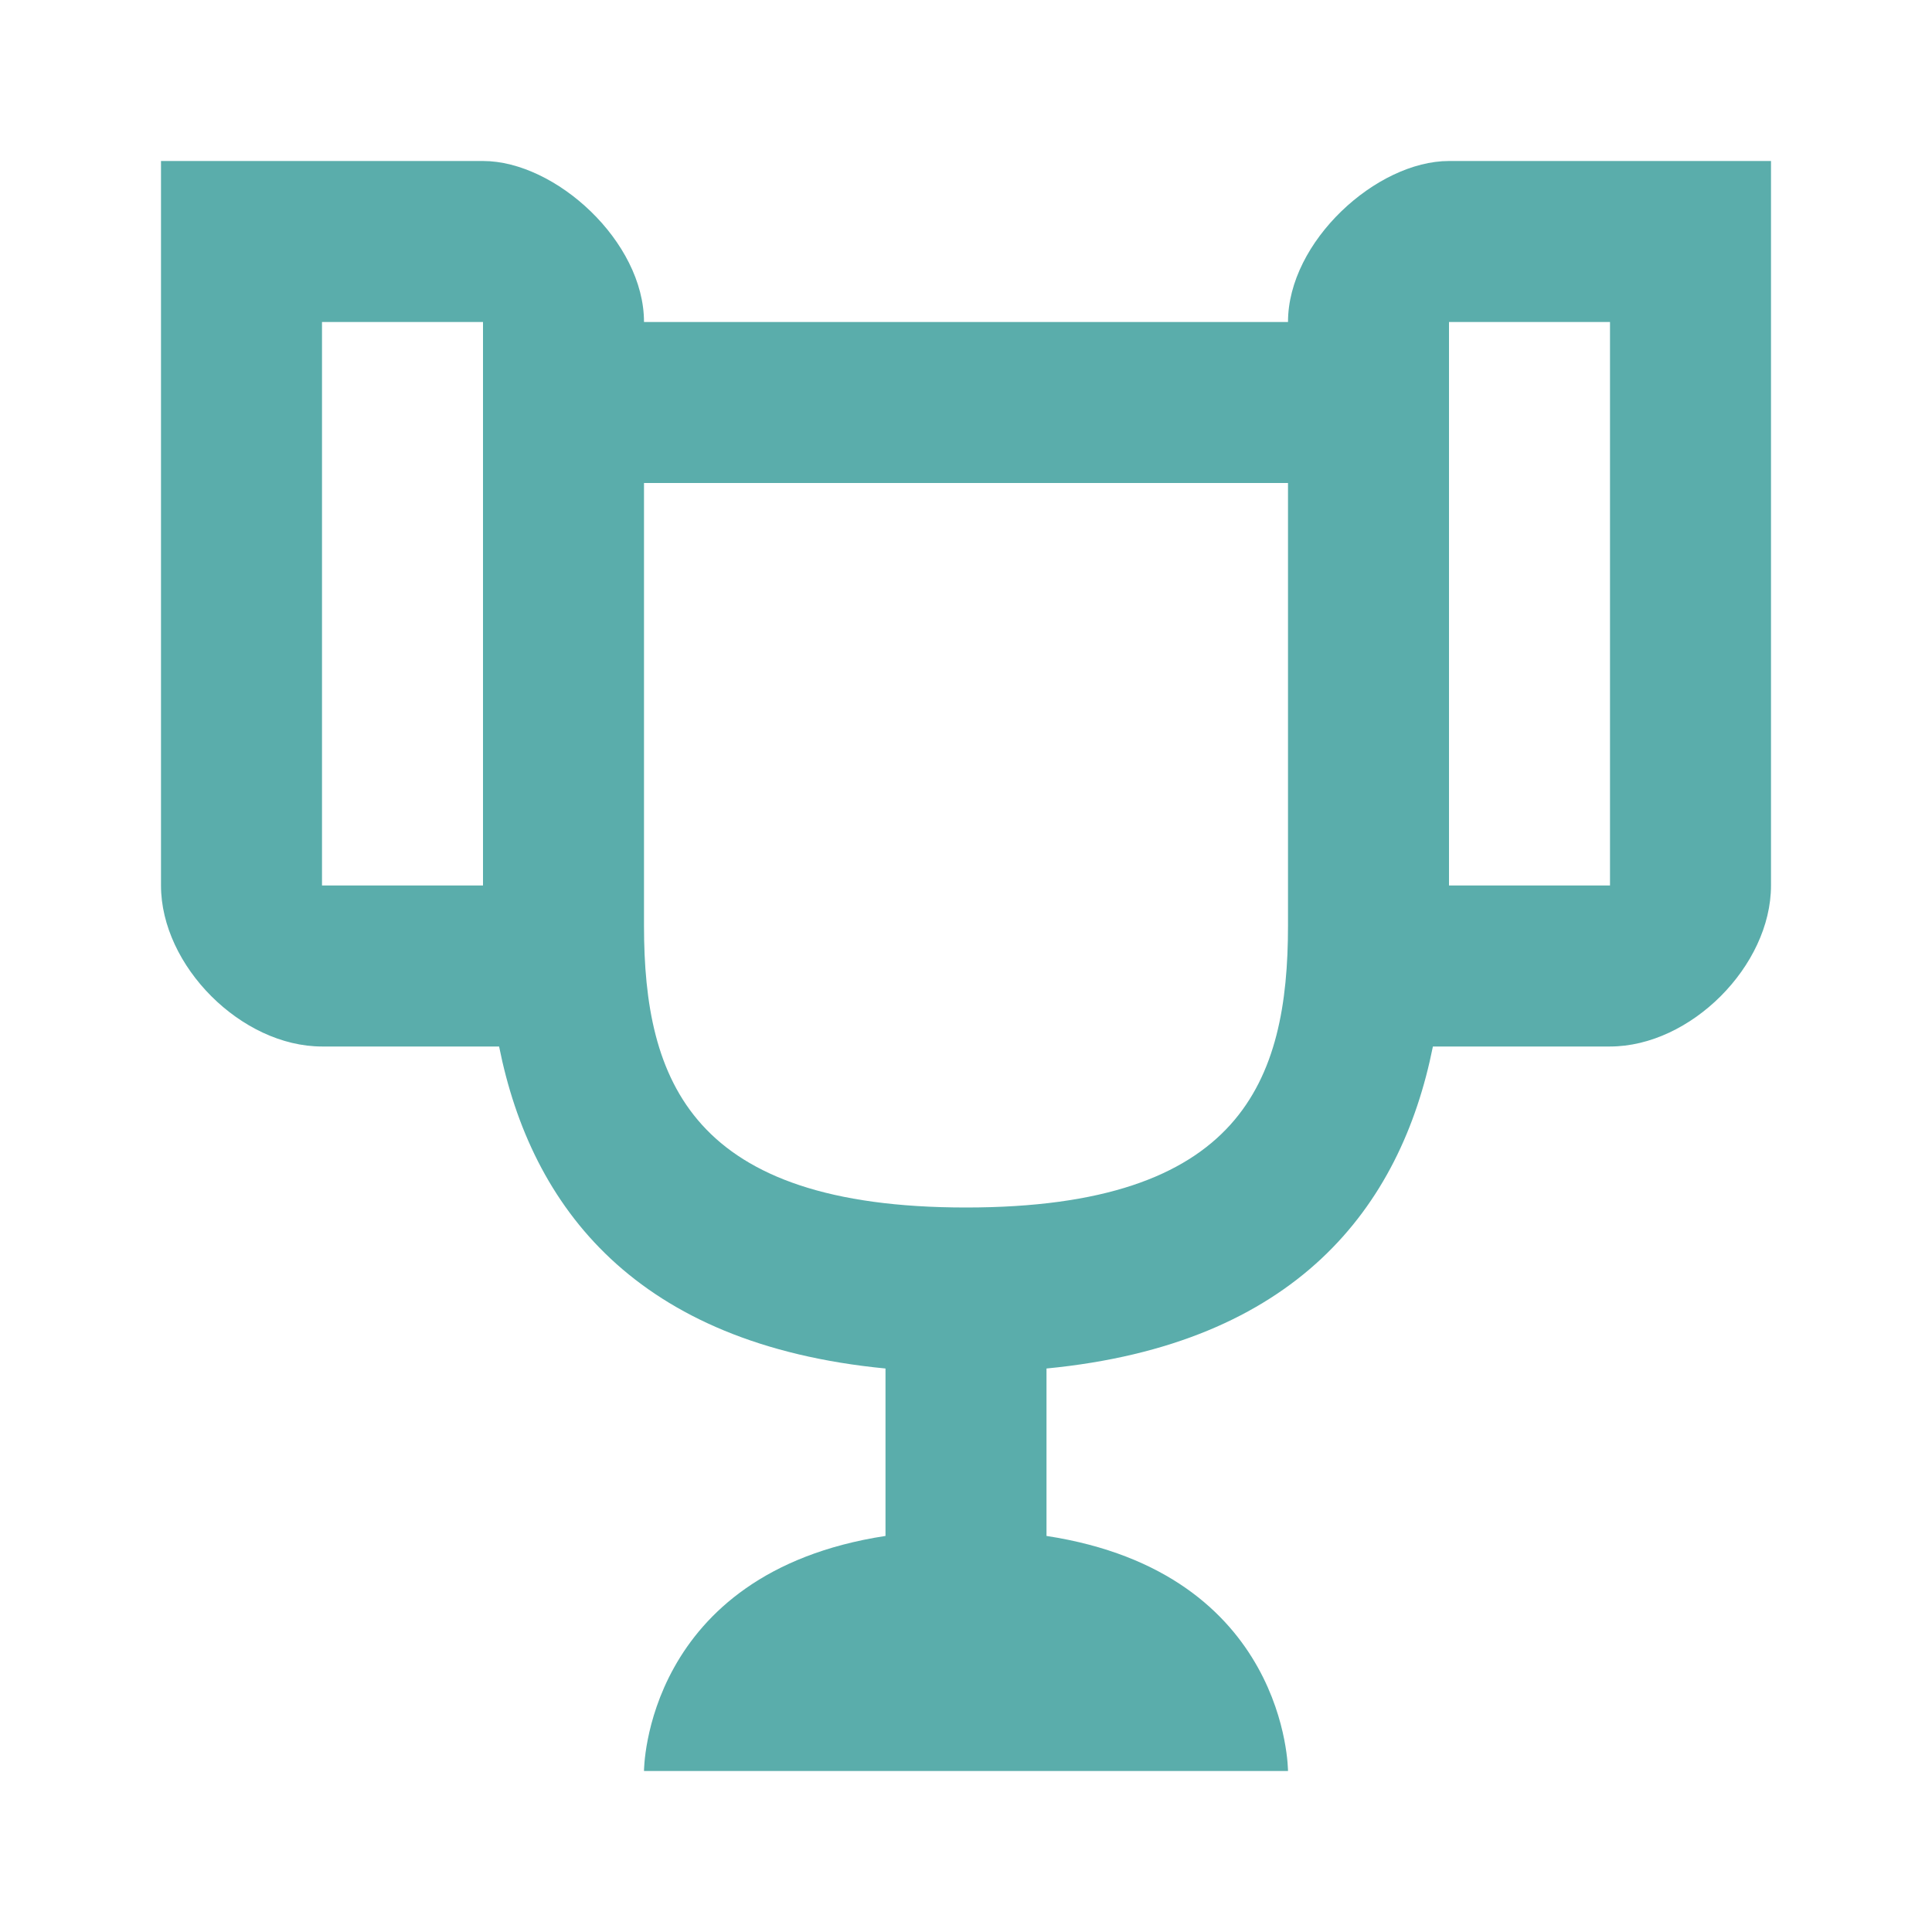 <svg width="18" height="18" viewBox="0 0 18 18" fill="none" xmlns="http://www.w3.org/2000/svg">
<path d="M13.5 1.5C12.825 1.5 12 2.25 12 3H6C6 2.25 5.175 1.5 4.5 1.5H1.5V8.25C1.5 9 2.25 9.75 3 9.75H4.65C4.95 11.25 5.925 12.525 8.25 12.75V14.31C6 14.655 6 16.5 6 16.5H12C12 16.5 12 14.655 9.75 14.31V12.75C12.075 12.525 13.05 11.25 13.35 9.75H15C15.75 9.75 16.5 9 16.5 8.25V1.5H13.5ZM4.5 8.25H3V3H4.5V8.25ZM12 8.625C12 10.072 11.565 11.25 9 11.25C6.442 11.25 6 10.072 6 8.625V4.5H12V8.625ZM15 8.25H13.5V3H15V8.25Z" fill="#5AADAB"/>
</svg>
